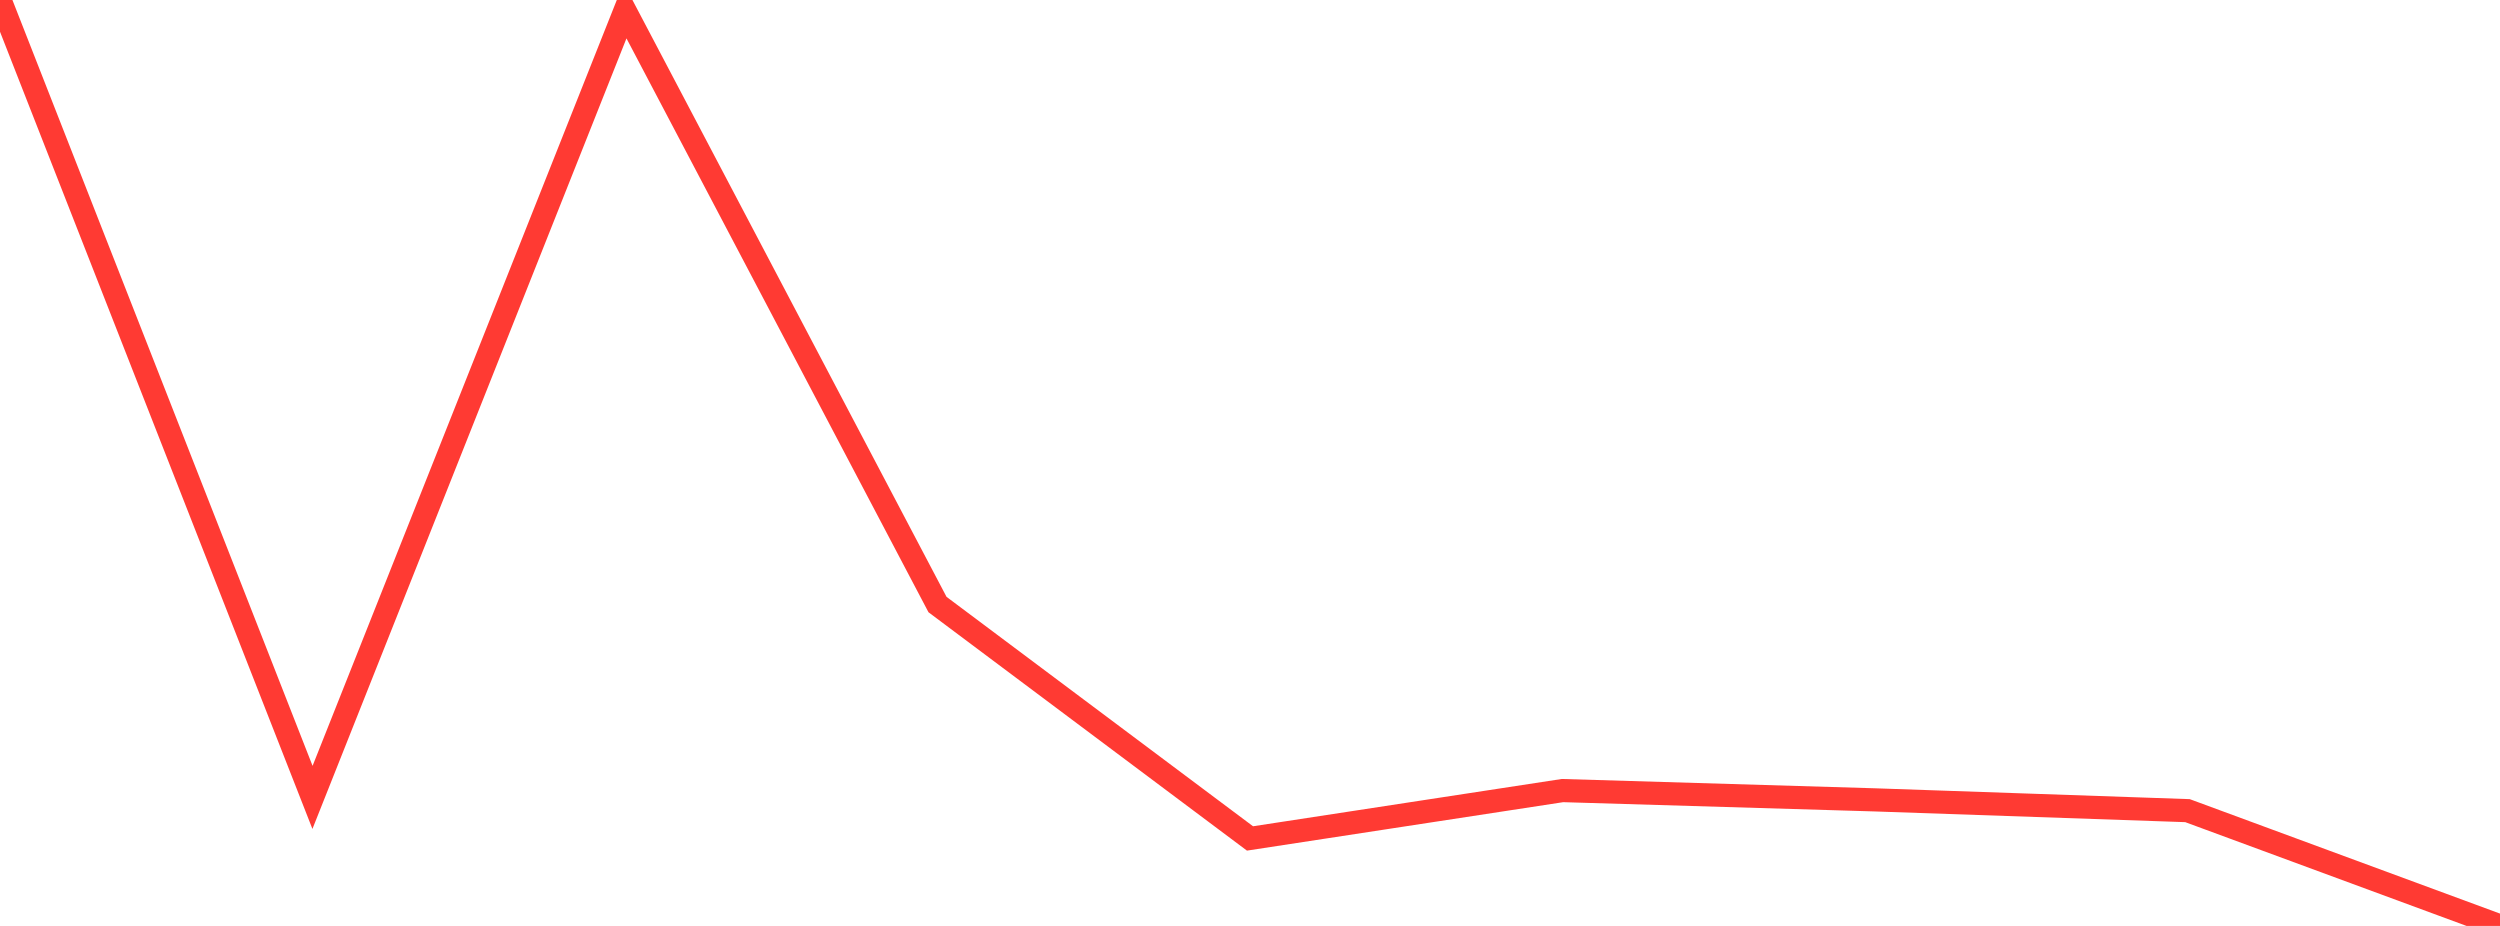<?xml version="1.0" standalone="no"?>
<!DOCTYPE svg PUBLIC "-//W3C//DTD SVG 1.1//EN" "http://www.w3.org/Graphics/SVG/1.1/DTD/svg11.dtd">

<svg width="135" height="50" viewBox="0 0 135 50" preserveAspectRatio="none" 
  xmlns="http://www.w3.org/2000/svg"
  xmlns:xlink="http://www.w3.org/1999/xlink">


<polyline points="0.0, 0.0 16.875, 43.06 33.75, 0.579 50.625, 32.645 67.5, 45.276 84.375, 42.691 101.25, 43.193 118.125, 43.775 135.0, 50.0" fill="none" stroke="#ff3a33" stroke-width="1.25"/>

</svg>